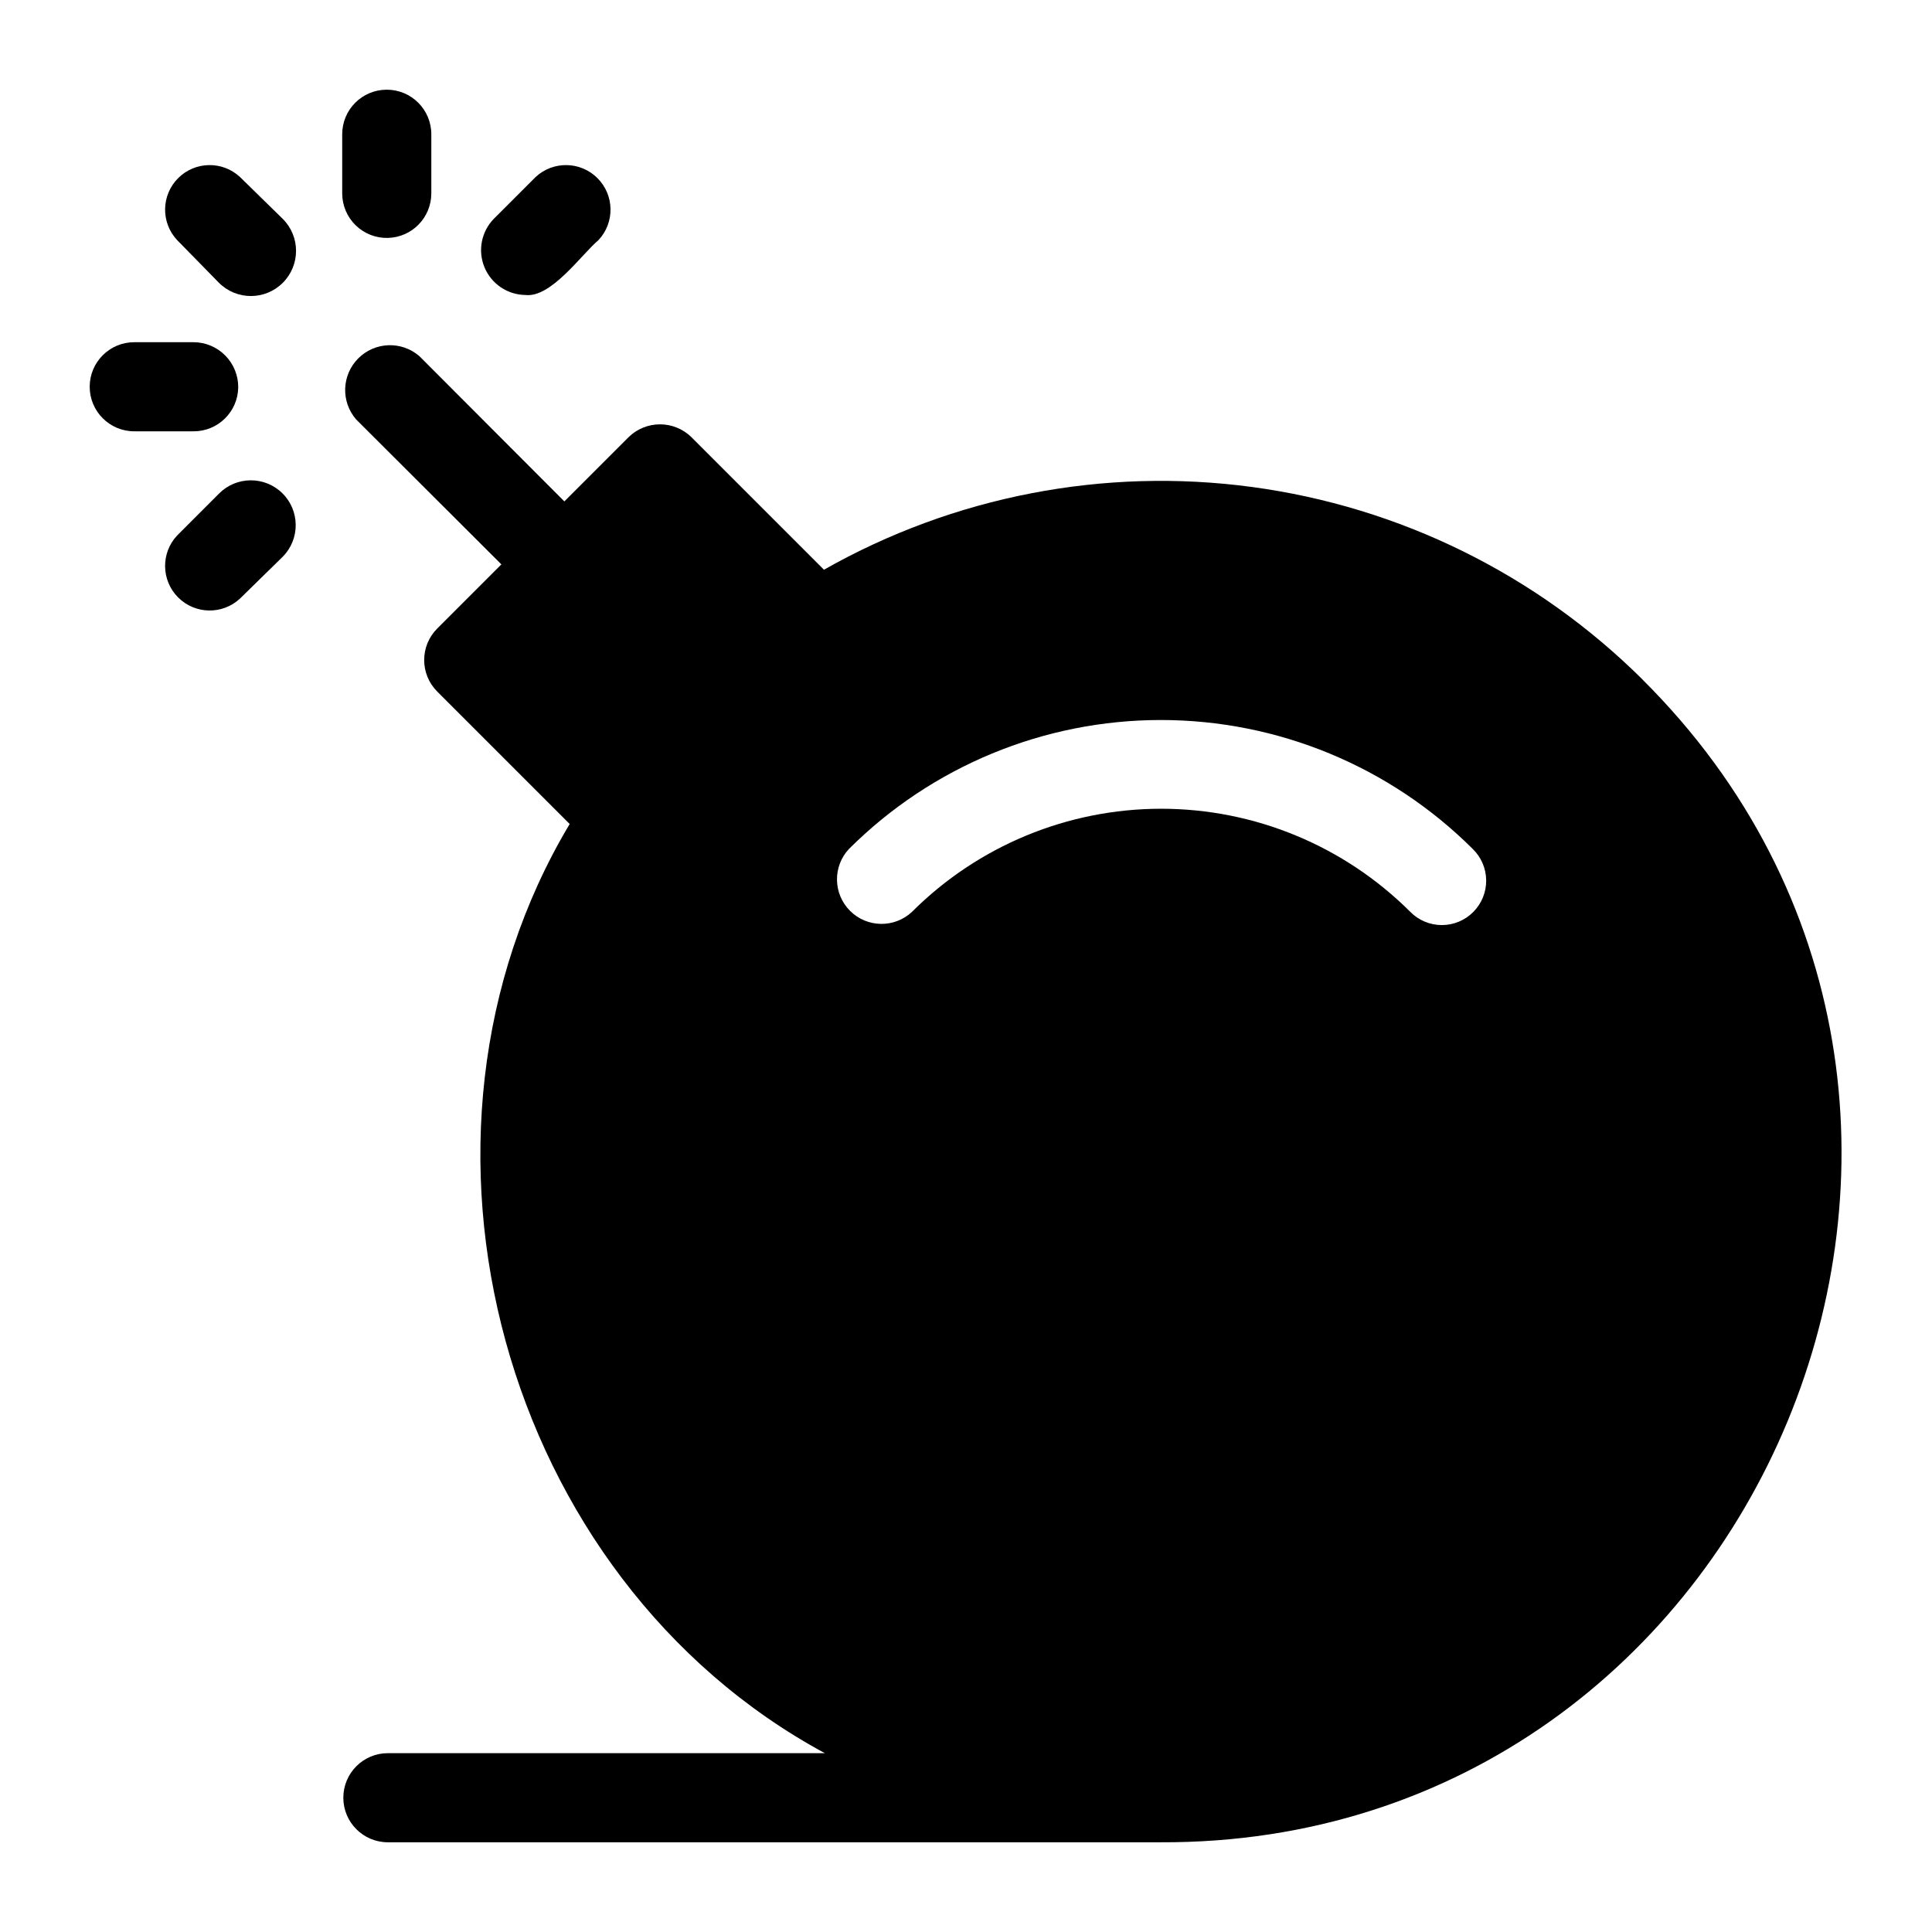 <?xml version="1.0" encoding="UTF-8"?>
<!-- Uploaded to: ICON Repo, www.svgrepo.com, Generator: ICON Repo Mixer Tools -->
<svg fill="#000000" width="800px" height="800px" version="1.1" viewBox="144 144 512 512" xmlns="http://www.w3.org/2000/svg">
 <g>
  <path d="m579.32 324.11c-28.027-27.871-64.402-45.805-103.58-51.062-39.172-5.262-78.992 2.445-113.38 21.934l-35.109-35.109c-4.629-4.559-12.062-4.559-16.688 0l-17.004 17.004-38.418-38.492c-4.711-4.082-11.777-3.832-16.188 0.578s-4.66 11.477-0.578 16.188l38.496 38.414-17.008 17.008c-4.602 4.609-4.602 12.078 0 16.688l35.109 35.109c-49.828 83.285-18.027 199.95 67.621 246.24l-115.8-0.004c-6.519 0-11.809 5.289-11.809 11.809 0 6.523 5.289 11.809 11.809 11.809h204.67c159.72 0.711 241.04-195.54 127.84-308.11zm-44.871 61.559c-2.203 2.231-5.211 3.484-8.344 3.484-3.137 0-6.141-1.254-8.344-3.484-17.523-17.508-41.277-27.344-66.047-27.344s-48.527 9.836-66.047 27.344c-4.652 4.336-11.902 4.207-16.398-0.289-4.496-4.496-4.625-11.746-0.289-16.398 21.941-21.883 51.664-34.172 82.656-34.172 30.988 0 60.711 12.289 82.656 34.172 2.25 2.18 3.535 5.176 3.562 8.309 0.031 3.137-1.195 6.152-3.406 8.379z"/>
  <path d="m207.61 190.92c-4.652-4.336-11.902-4.207-16.398 0.289-4.496 4.496-4.625 11.746-0.289 16.398l11.098 11.336c4.676 4.676 12.254 4.676 16.926 0 4.676-4.672 4.676-12.25 0-16.926z"/>
  <path d="m246.81 207.05c6.367-0.168 11.453-5.359 11.492-11.73v-15.742c0-6.523-5.285-11.809-11.809-11.809-6.519 0-11.805 5.285-11.805 11.809v15.742c0.02 3.176 1.316 6.207 3.594 8.414 2.281 2.207 5.356 3.402 8.527 3.316z"/>
  <path d="m283.18 222.17c6.848 0.867 14.879-10.707 19.445-14.562 4.336-4.652 4.207-11.902-0.289-16.398-4.496-4.496-11.746-4.625-16.398-0.289l-11.102 11.098c-3.293 3.406-4.254 8.441-2.441 12.816s6.051 7.258 10.785 7.336z"/>
  <path d="m202.02 274.83-11.098 11.102c-4.336 4.652-4.207 11.902 0.289 16.398 4.496 4.496 11.746 4.625 16.398 0.289l11.336-11.098c4.609-4.676 4.555-12.199-0.117-16.809-4.676-4.609-12.199-4.555-16.809 0.117z"/>
  <path d="m207.13 246.73c0.043-3.168-1.18-6.219-3.398-8.48-2.215-2.262-5.242-3.543-8.41-3.562h-15.742c-6.523 0-11.809 5.285-11.809 11.805 0 6.523 5.285 11.809 11.809 11.809h15.742c6.434 0.004 11.68-5.141 11.809-11.57z"/>
 </g>
</svg>